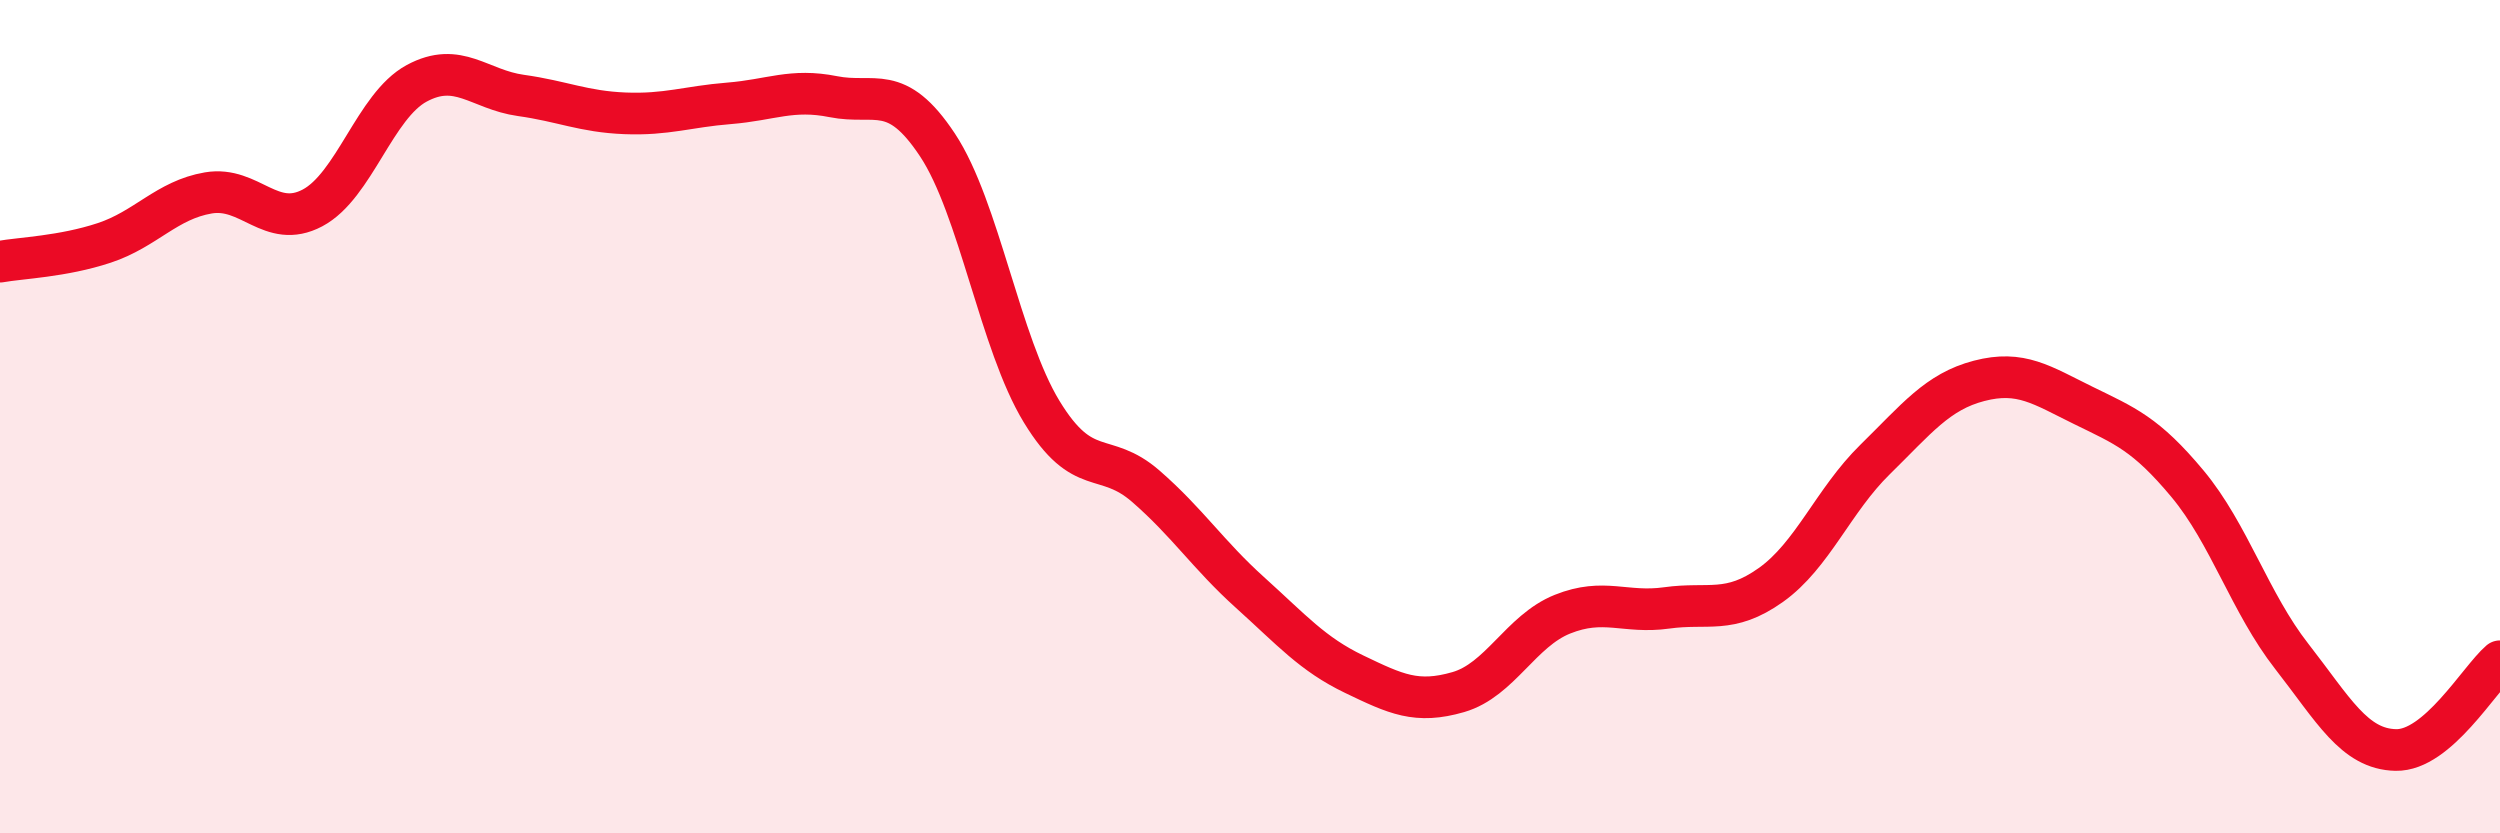 
    <svg width="60" height="20" viewBox="0 0 60 20" xmlns="http://www.w3.org/2000/svg">
      <path
        d="M 0,6.28 C 0.5,6.19 1.5,6.16 2.5,5.83 C 3.5,5.5 4,4.8 5,4.63 C 6,4.46 6.5,5.52 7.5,4.99 C 8.5,4.46 9,2.54 10,2 C 11,1.46 11.5,2.15 12.5,2.29 C 13.5,2.43 14,2.68 15,2.72 C 16,2.76 16.5,2.56 17.5,2.48 C 18.5,2.4 19,2.12 20,2.32 C 21,2.52 21.5,1.97 22.5,3.48 C 23.5,4.99 24,8.24 25,9.88 C 26,11.52 26.5,10.8 27.5,11.67 C 28.5,12.54 29,13.32 30,14.22 C 31,15.12 31.5,15.7 32.5,16.18 C 33.5,16.66 34,16.9 35,16.61 C 36,16.32 36.5,15.14 37.5,14.74 C 38.5,14.34 39,14.73 40,14.59 C 41,14.45 41.5,14.75 42.5,14.04 C 43.5,13.33 44,12.01 45,11.03 C 46,10.05 46.5,9.4 47.5,9.14 C 48.5,8.88 49,9.24 50,9.73 C 51,10.22 51.5,10.41 52.5,11.61 C 53.5,12.81 54,14.47 55,15.75 C 56,17.03 56.5,17.98 57.5,18 C 58.5,18.02 59.5,16.3 60,15.87L60 20L0 20Z"
        fill="#EB0A25"
        opacity="0.1"
        stroke-linecap="round"
        stroke-linejoin="round"
      />
      <path
        d="M 0,6.28 C 0.5,6.19 1.5,6.16 2.5,5.83 C 3.5,5.5 4,4.8 5,4.63 C 6,4.46 6.5,5.52 7.5,4.99 C 8.5,4.46 9,2.54 10,2 C 11,1.46 11.5,2.15 12.5,2.29 C 13.5,2.43 14,2.68 15,2.72 C 16,2.76 16.5,2.56 17.5,2.48 C 18.5,2.4 19,2.12 20,2.32 C 21,2.52 21.5,1.97 22.5,3.48 C 23.5,4.99 24,8.24 25,9.88 C 26,11.52 26.5,10.8 27.5,11.67 C 28.5,12.54 29,13.32 30,14.22 C 31,15.12 31.5,15.7 32.5,16.18 C 33.5,16.66 34,16.9 35,16.61 C 36,16.32 36.5,15.14 37.5,14.74 C 38.5,14.34 39,14.73 40,14.59 C 41,14.45 41.5,14.75 42.5,14.04 C 43.5,13.33 44,12.01 45,11.03 C 46,10.05 46.5,9.4 47.5,9.14 C 48.5,8.88 49,9.24 50,9.73 C 51,10.22 51.5,10.41 52.5,11.61 C 53.5,12.81 54,14.47 55,15.75 C 56,17.03 56.5,17.98 57.5,18 C 58.5,18.02 59.5,16.3 60,15.87"
        stroke="#EB0A25"
        stroke-width="1"
        fill="none"
        stroke-linecap="round"
        stroke-linejoin="round"
      />
    </svg>
  